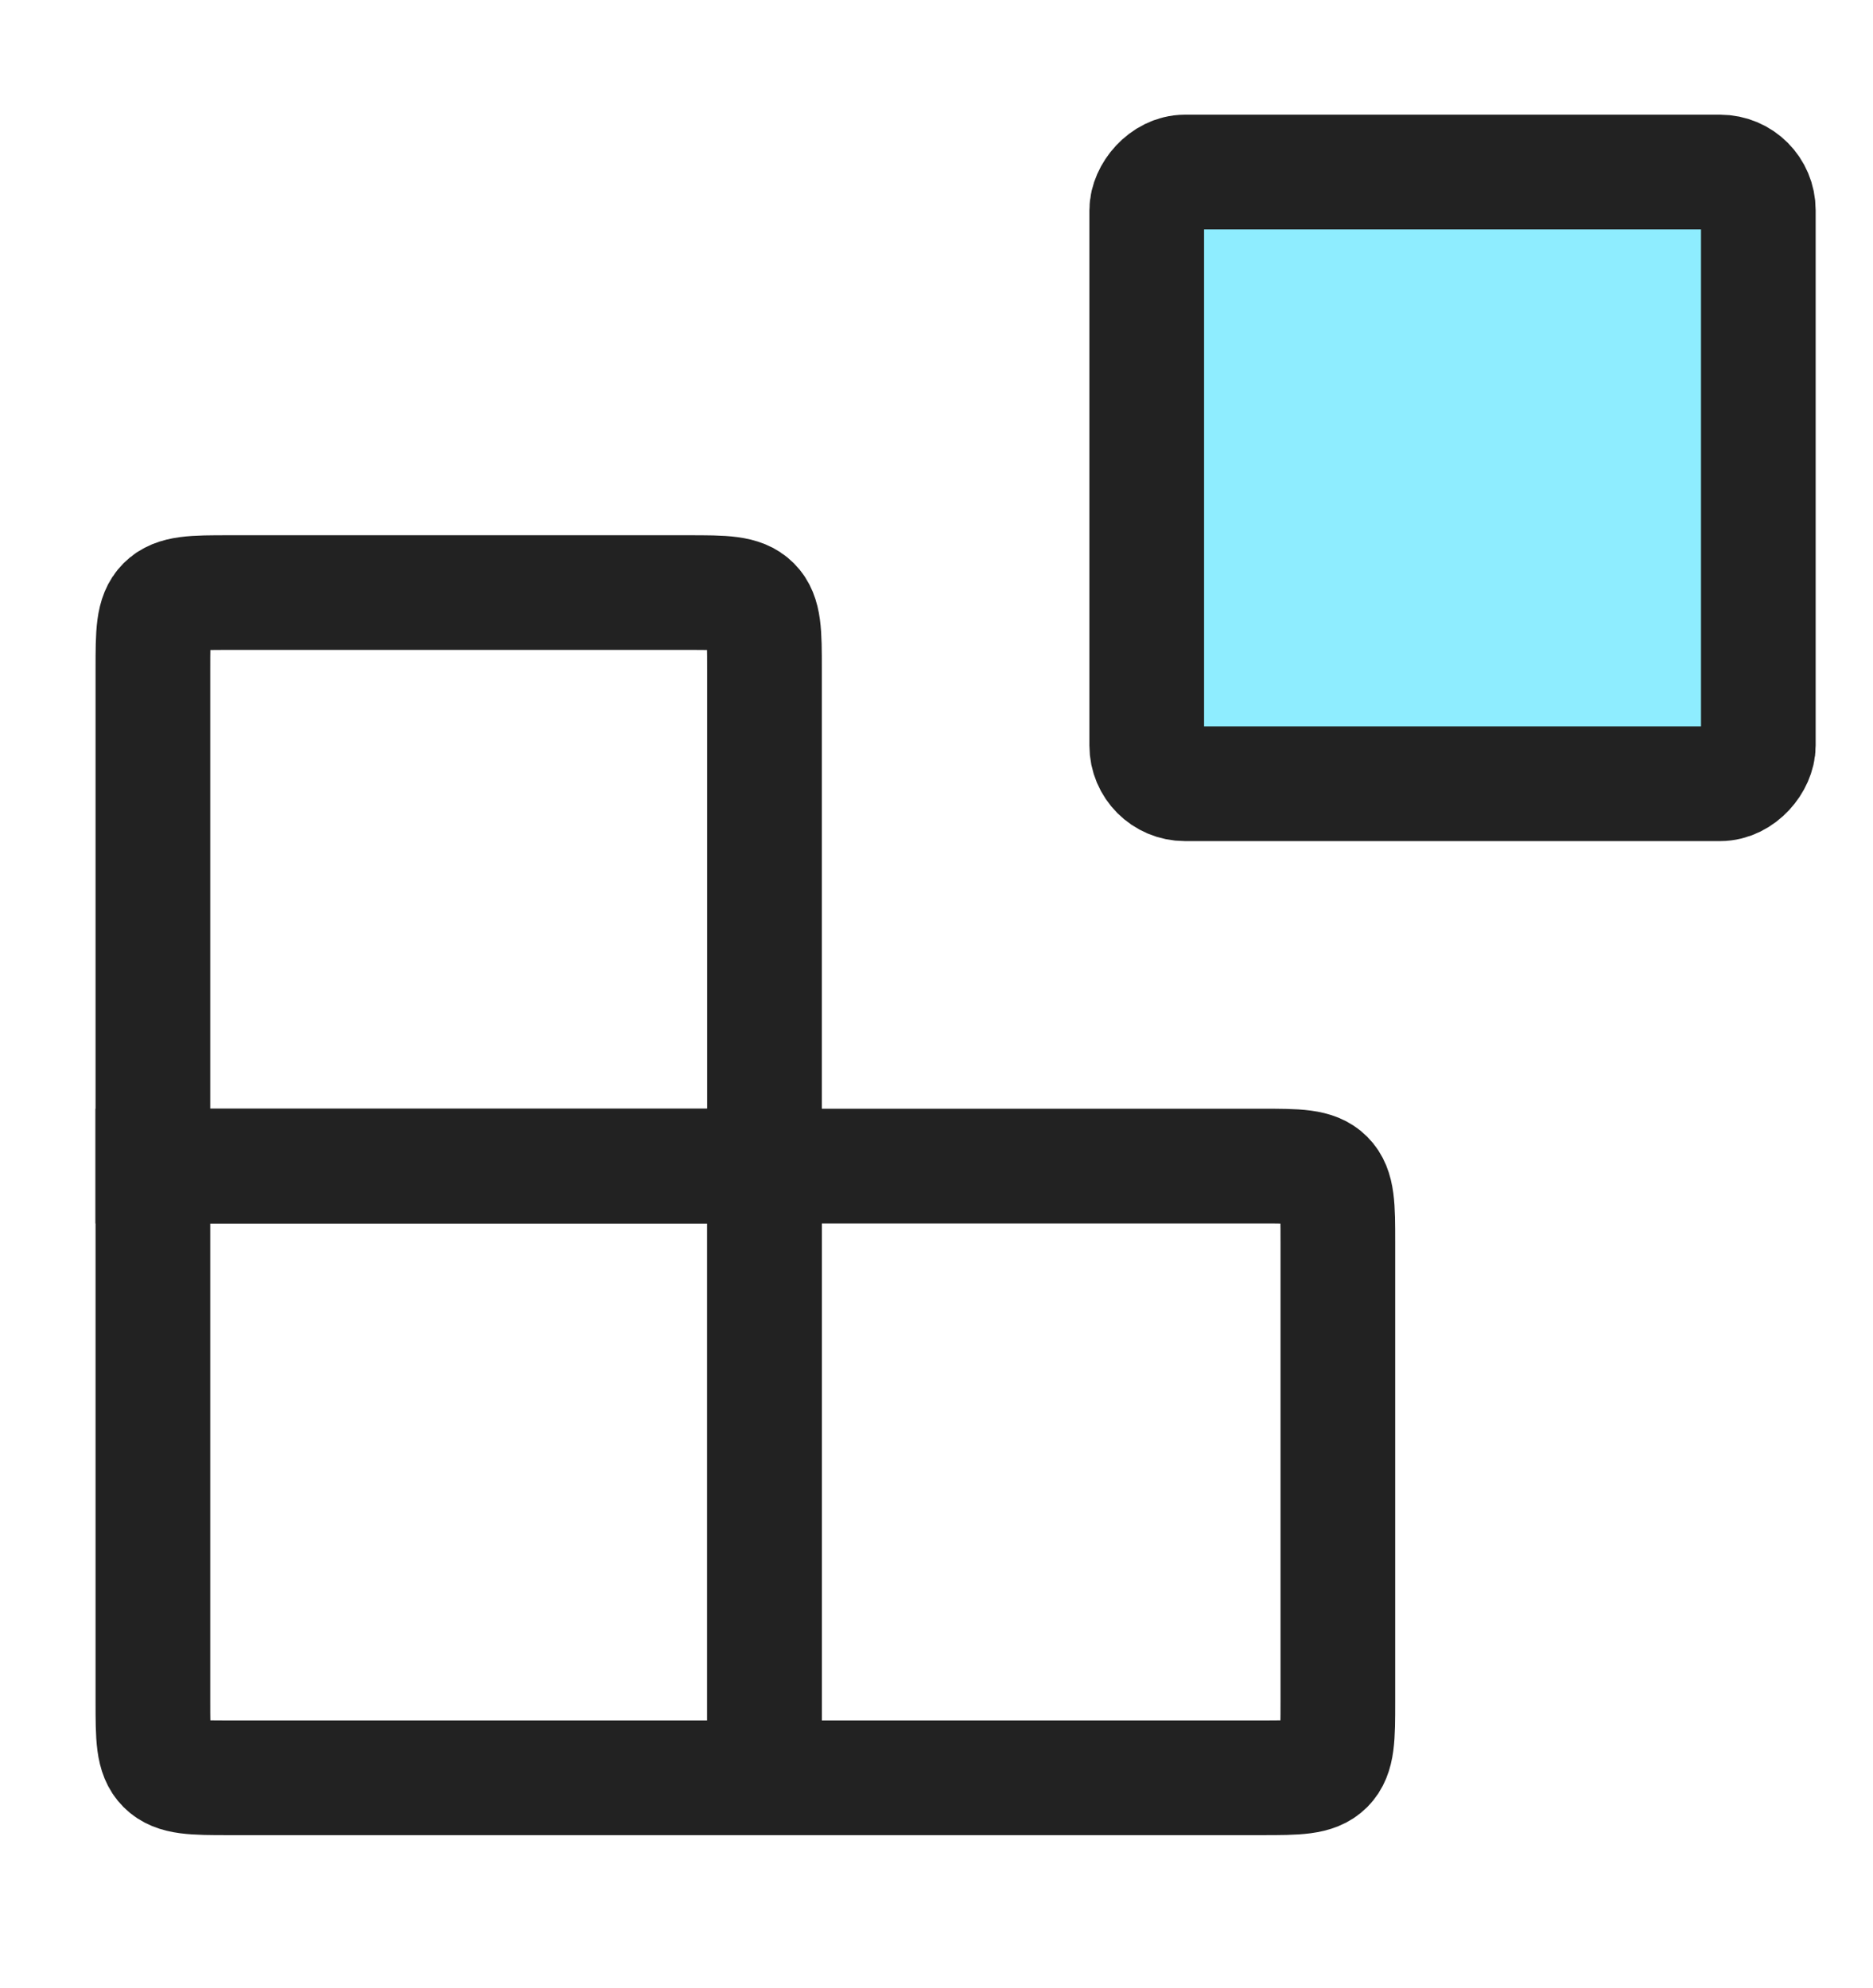 <?xml version="1.0" encoding="UTF-8"?>
<svg xmlns="http://www.w3.org/2000/svg" width="49" height="52" viewBox="0 0 49 52" fill="none">
  <rect width="16" height="16" rx="1" transform="matrix(1 0 0 -1 30 20.5)" fill="#8EEDFF" stroke="#222222" stroke-width="3" stroke-linecap="round"></rect>
  <path d="M20 30.5H33C33.943 30.5 34.414 30.5 34.707 30.793C35 31.086 35 31.557 35 32.5V44.5C35 45.443 35 45.914 34.707 46.207C34.414 46.5 33.943 46.5 33 46.5H20V30.5Z" stroke="#222222" stroke-width="3" stroke-linecap="round"></path>
  <path d="M20 17.5C20 16.557 20 16.086 19.707 15.793C19.414 15.5 18.943 15.5 18 15.5H6C5.057 15.5 4.586 15.5 4.293 15.793C4 16.086 4 16.557 4 17.5V30.5H20V17.5Z" stroke="#222222" stroke-width="3" stroke-linecap="round"></path>
  <path d="M20 46.5H6C5.057 46.5 4.586 46.5 4.293 46.207C4 45.914 4 45.443 4 44.5V30.5H20V46.5Z" stroke="#222222" stroke-width="3" stroke-linecap="round"></path>
</svg>
